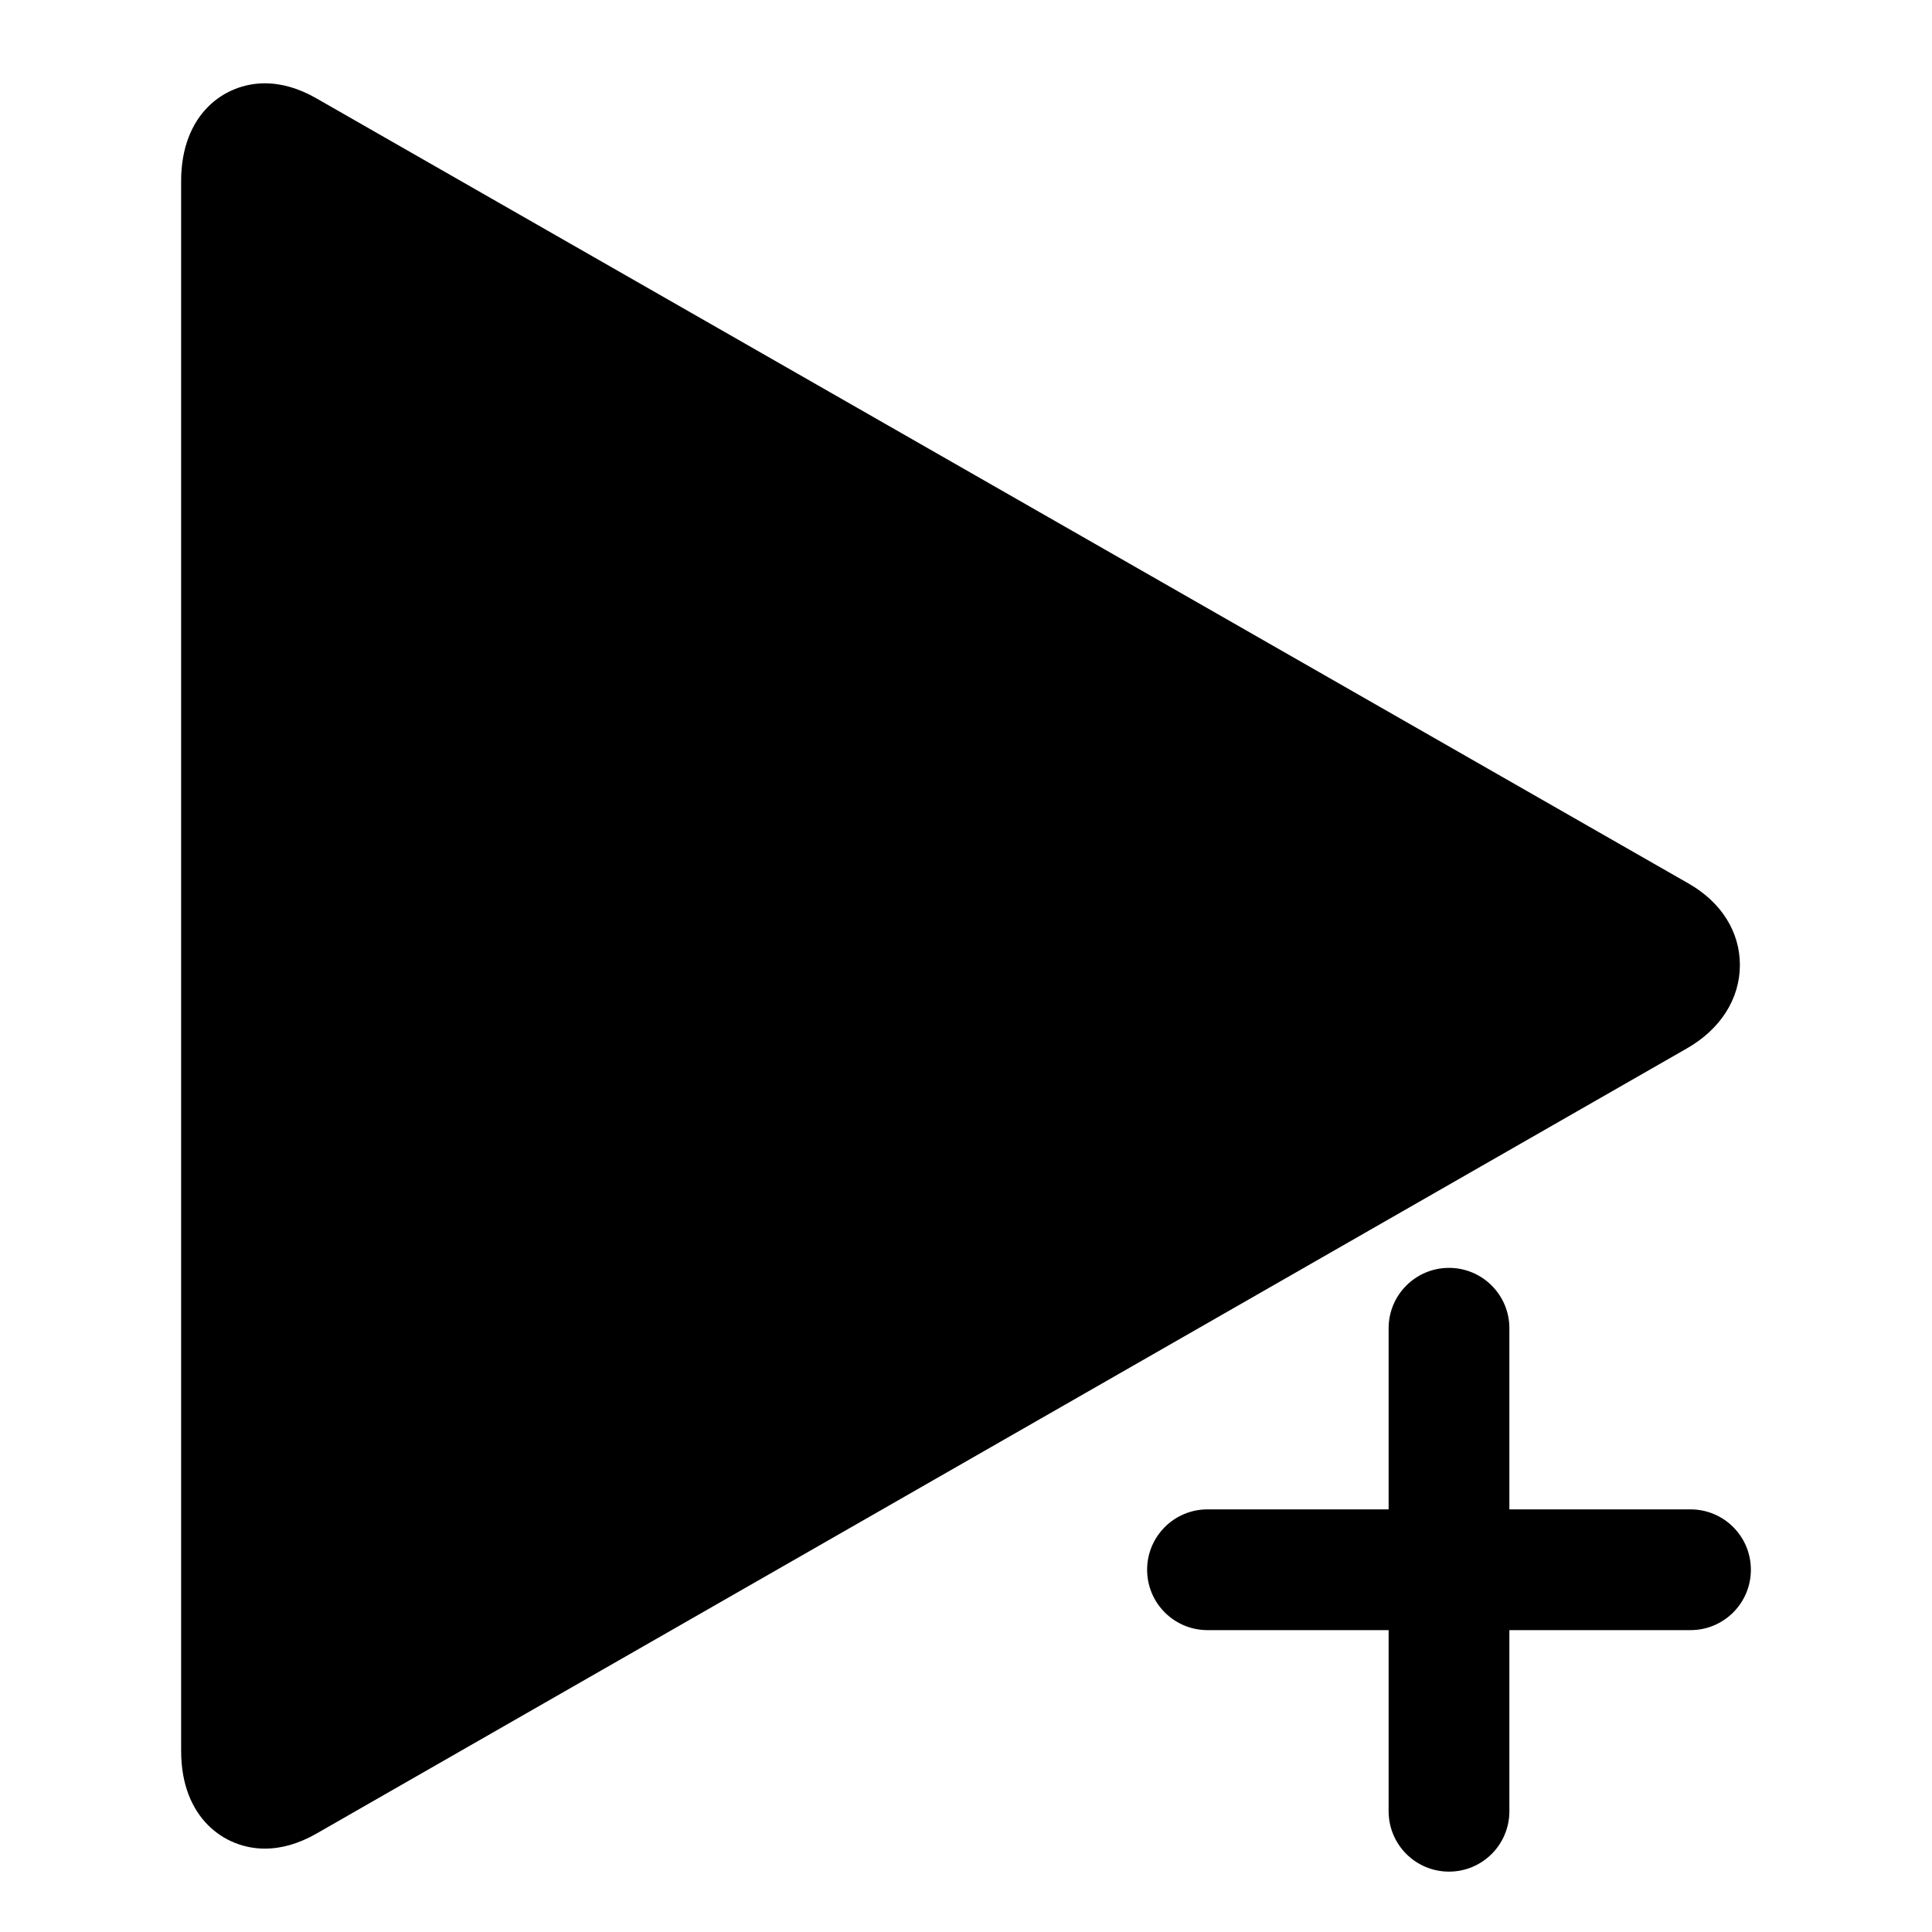 <?xml version="1.0" ?>
<!DOCTYPE svg  PUBLIC '-//W3C//DTD SVG 1.1//EN'  'http://www.w3.org/Graphics/SVG/1.1/DTD/svg11.dtd'>
<!-- Uploaded to: SVG Repo, www.svgrepo.com, Generator: SVG Repo Mixer Tools -->
<svg fill="#000000" width="800px" height="800px" viewBox="0 0 32 32" enable-background="new 0 0 32 32" version="1.1" xml:space="preserve" xmlns="http://www.w3.org/2000/svg" xmlns:xlink="http://www.w3.org/1999/xlink">
<g id="play"/>
<g id="stop"/>
<g id="pause"/>
<g id="replay"/>
<g id="next"/>
<g id="Layer_8"/>
<g id="search"/>
<g id="list"/>
<g id="love"/>
<g id="menu"/>
<g id="add">
<g>
<g>
<path d="M4.743,2.496C4.266,2.223,4,2.45,4,3v26c0,0.55,0.266,0.776,0.743,0.504l22.701-13.008     c0.478-0.273,0.509-0.719,0.031-0.992L4.743,2.496z"/>
<path d="M4.385,30.619L4.385,30.619C3.718,30.619,3,30.112,3,29V3c0-1.113,0.718-1.62,1.385-1.62c0.28,0,0.567,0.083,0.854,0.248     l22.733,13.008c0.538,0.308,0.846,0.798,0.846,1.347c0,0.559-0.32,1.063-0.878,1.382L5.24,30.371     C4.952,30.536,4.665,30.619,4.385,30.619z M5.003,3.797L5,28.203l21.314-12.212L5.003,3.797z"/>
</g>
<g>
<line x1="28" x2="20" y1="26" y2="26"/>
<path d="M28,27h-8c-0.552,0-1-0.447-1-1s0.448-1,1-1h8c0.552,0,1,0.447,1,1S28.552,27,28,27z"/>
</g>
<g>
<line x1="24" x2="24" y1="22" y2="30"/>
<path d="M24,31c-0.552,0-1-0.447-1-1v-8c0-0.553,0.448-1,1-1s1,0.447,1,1v8C25,30.553,24.552,31,24,31z"/>
</g>
</g>
</g>
<g id="headset"/>
<g id="random"/>
<g id="music"/>
<g id="setting"/>
<g id="Layer_17"/>
<g id="Layer_18"/>
<g id="Layer_19"/>
<g id="Layer_20"/>
<g id="Layer_21"/>
<g id="Layer_22"/>
<g id="Layer_23"/>
<g id="Layer_24"/>
<g id="Layer_25"/>
<g id="Layer_26"/>
</svg>
